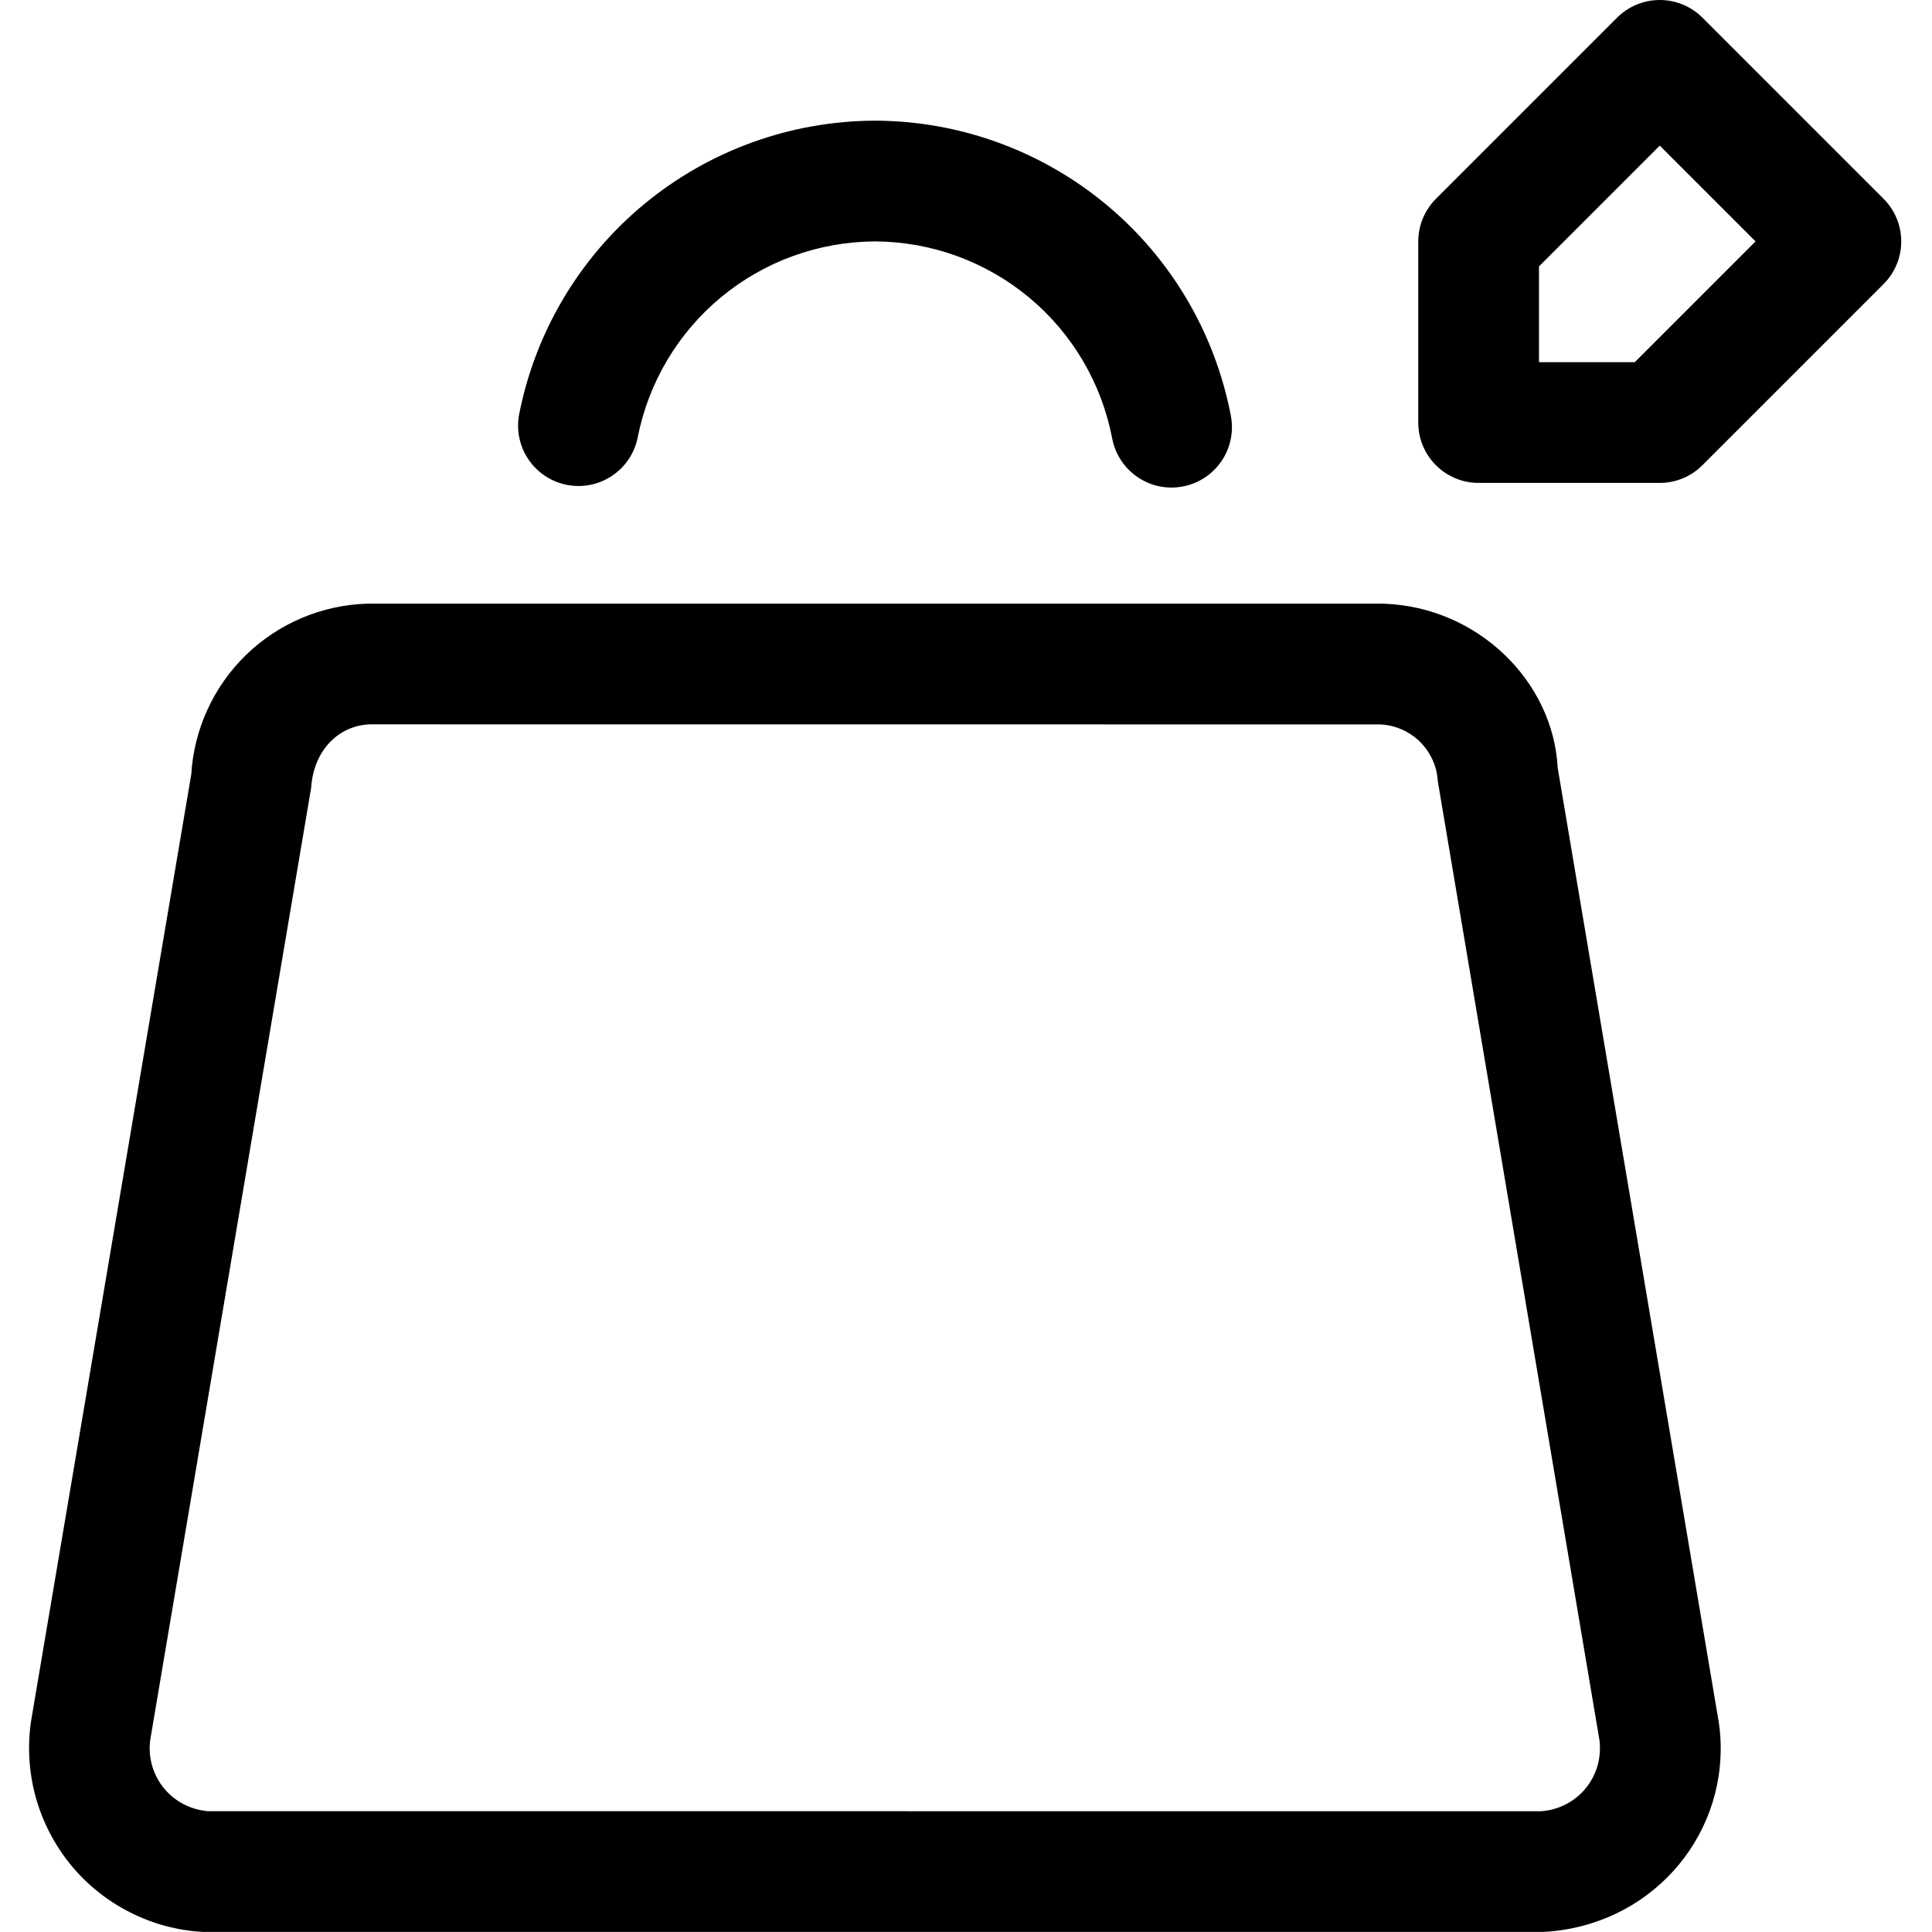 <svg width="24" height="24" viewBox="0 0 24 24" fill="none" xmlns="http://www.w3.org/2000/svg">
<g clip-path="url(#clip0_9680_1794)">
<path d="M17.174 7.499H4.561C3.998 7.516 3.462 7.743 3.057 8.135C2.653 8.528 2.41 9.057 2.376 9.619L0.386 21.379C0.339 21.694 0.359 22.015 0.443 22.322C0.527 22.628 0.675 22.914 0.875 23.161C1.076 23.407 1.326 23.609 1.61 23.753C1.893 23.898 2.204 23.982 2.521 23.999H19.173C20.472 23.931 21.438 22.857 21.372 21.598C21.369 21.532 21.362 21.465 21.352 21.399L19.35 9.537C19.294 8.464 18.362 7.547 17.206 7.5L17.174 7.499ZM17.144 8.999C17.33 9.007 17.506 9.084 17.639 9.214C17.771 9.345 17.851 9.52 17.861 9.705L19.871 21.629L19.874 21.677C19.885 21.885 19.813 22.088 19.675 22.242C19.536 22.396 19.341 22.489 19.134 22.5L2.561 22.499C2.578 22.499 2.555 22.497 2.533 22.493C2.328 22.464 2.142 22.355 2.017 22.189C1.892 22.023 1.838 21.815 1.867 21.609L3.865 9.787C3.895 9.32 4.206 9.014 4.592 8.998L17.174 8.999H17.144ZM15.29 5.164C15.093 4.135 14.545 3.207 13.738 2.538C12.932 1.87 11.918 1.502 10.87 1.499C9.826 1.502 8.815 1.866 8.009 2.53C7.203 3.194 6.652 4.118 6.45 5.142C6.412 5.338 6.452 5.54 6.563 5.705C6.674 5.87 6.846 5.985 7.041 6.023C7.236 6.062 7.439 6.021 7.604 5.91C7.769 5.799 7.884 5.628 7.922 5.432C8.057 4.748 8.424 4.132 8.961 3.689C9.499 3.245 10.173 3.002 10.87 2.999C11.569 3.002 12.245 3.248 12.783 3.695C13.32 4.141 13.685 4.761 13.816 5.447C13.854 5.643 13.967 5.815 14.132 5.927C14.296 6.039 14.499 6.081 14.694 6.043C14.89 6.006 15.062 5.892 15.174 5.728C15.286 5.563 15.328 5.36 15.29 5.164ZM20.088 0.219L17.838 2.469C17.698 2.61 17.618 2.8 17.618 2.999V5.249C17.618 5.663 17.954 5.999 18.368 5.999H20.618C20.817 5.999 21.008 5.92 21.148 5.779L23.398 3.529C23.539 3.389 23.618 3.198 23.618 2.999C23.618 2.801 23.539 2.61 23.398 2.469L21.148 0.219C21.008 0.079 20.817 0 20.618 0C20.419 0 20.229 0.079 20.088 0.219ZM21.148 1.279H20.088L22.338 3.529V2.469L20.088 4.719L20.618 4.499H18.368L19.118 5.249V2.999L18.898 3.529L21.148 1.279Z" fill="black"/>
</g>
<defs>
<clipPath id="clip0_9680_1794">
<rect width="24" height="24" fill="white"/>
</clipPath>
</defs>
</svg>

